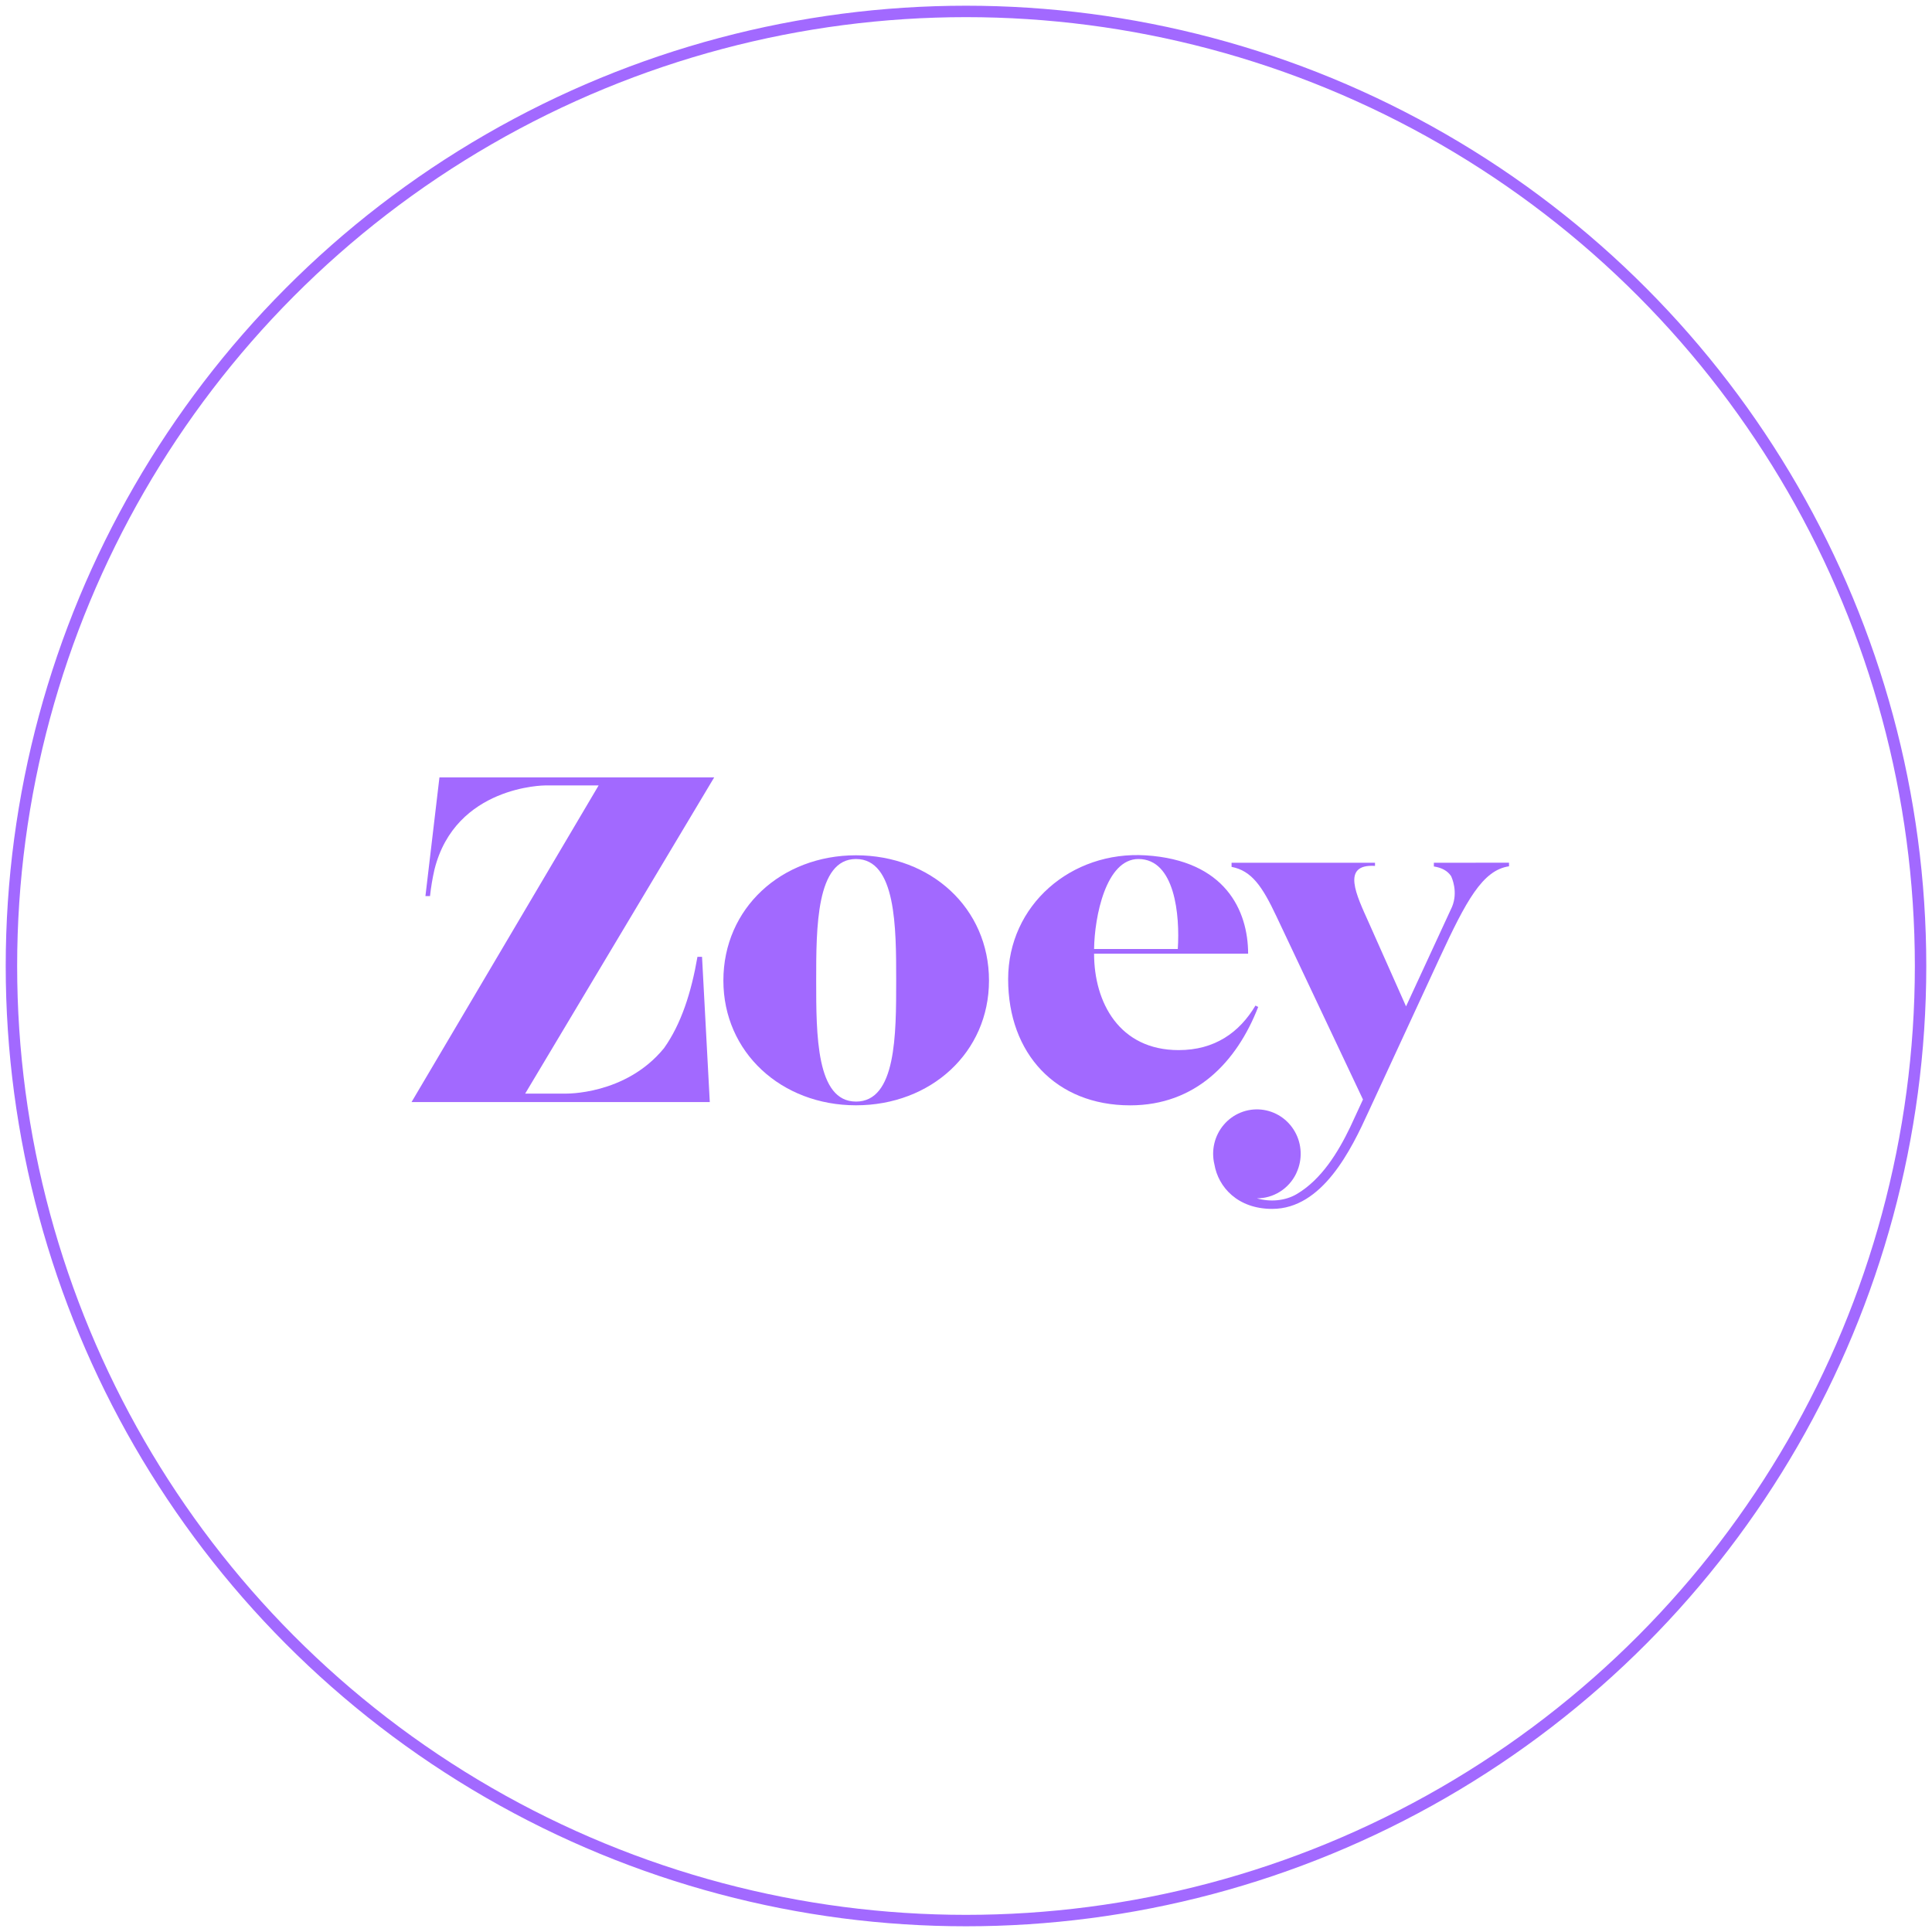 <svg width="169" height="169" viewBox="0 0 169 169" fill="none" xmlns="http://www.w3.org/2000/svg">
<circle cx="84.5" cy="84.5" r="83.5" stroke="#A269FF"/>
<path d="M38.44 68L37.214 78.386H37.615C37.699 77.606 37.829 76.831 38.004 76.065C39.83 68.731 47.665 68.706 47.665 68.706H52.366L52.567 68.362L36 96.4H62.088L61.41 83.698H61.009C60.468 86.832 59.582 89.578 58.09 91.679C54.726 95.813 49.439 95.662 49.439 95.662H45.94L62.474 68H38.44Z" fill="#A269FF"/>
<path d="M74.875 74.816C68.356 74.816 63.277 79.442 63.277 85.771C63.277 92.06 68.356 96.685 74.875 96.685C81.433 96.685 86.511 92.06 86.511 85.771C86.511 79.442 81.433 74.816 74.875 74.816ZM74.875 96.359C71.395 96.359 71.395 90.516 71.395 85.77C71.395 81.145 71.395 75.141 74.875 75.141C78.393 75.141 78.393 81.145 78.393 85.77C78.392 90.517 78.392 96.361 74.875 96.361V96.359Z" fill="#A269FF"/>
<path d="M110.059 88.084L109.819 87.962C108.417 90.316 106.26 91.857 103.101 91.857C97.902 91.857 95.704 87.679 95.704 83.423H109.179C109.172 79.635 107.171 75.254 100.222 74.821C93.711 74.415 88.186 79.162 88.186 85.654C88.186 92.145 92.344 96.689 98.862 96.689C104.581 96.685 108.18 92.912 110.059 88.084ZM99.582 75.142C102.781 75.142 103.221 80.062 103.026 83.013H95.704C95.743 80.172 96.742 75.142 99.582 75.142Z" fill="#A269FF"/>
<path d="M125.426 75.468V75.793C126.156 75.904 126.636 76.2 126.928 76.629C127.001 76.78 127.561 78.007 127.015 79.326L122.992 88.032L119.75 80.744C118.658 78.305 117.282 75.561 120.277 75.744V75.468H107.73V75.829C109.496 76.166 110.423 77.547 111.653 80.153L119.225 96.177L118.105 98.6C117.039 100.812 115.601 103.162 113.45 104.44C112.408 105.06 111.103 105.152 109.945 104.824C110.657 104.826 111.356 104.625 111.962 104.244C112.568 103.864 113.057 103.319 113.373 102.671L113.421 102.56C113.679 101.997 113.799 101.38 113.773 100.76C113.747 100.14 113.575 99.535 113.271 98.997C112.967 98.458 112.541 98.001 112.027 97.664C111.513 97.327 110.928 97.12 110.319 97.06C109.71 97 109.096 97.088 108.528 97.318C107.96 97.548 107.454 97.913 107.054 98.382C106.653 98.851 106.369 99.41 106.225 100.014C106.082 100.617 106.082 101.246 106.228 101.849C106.567 103.848 108.268 105.747 111.282 105.747C115.689 105.747 118.206 100.543 119.713 97.237L125.923 83.812C128.242 78.815 129.677 76.117 132 75.779V75.465L125.426 75.468Z" fill="#A269FF"/>
</svg>
